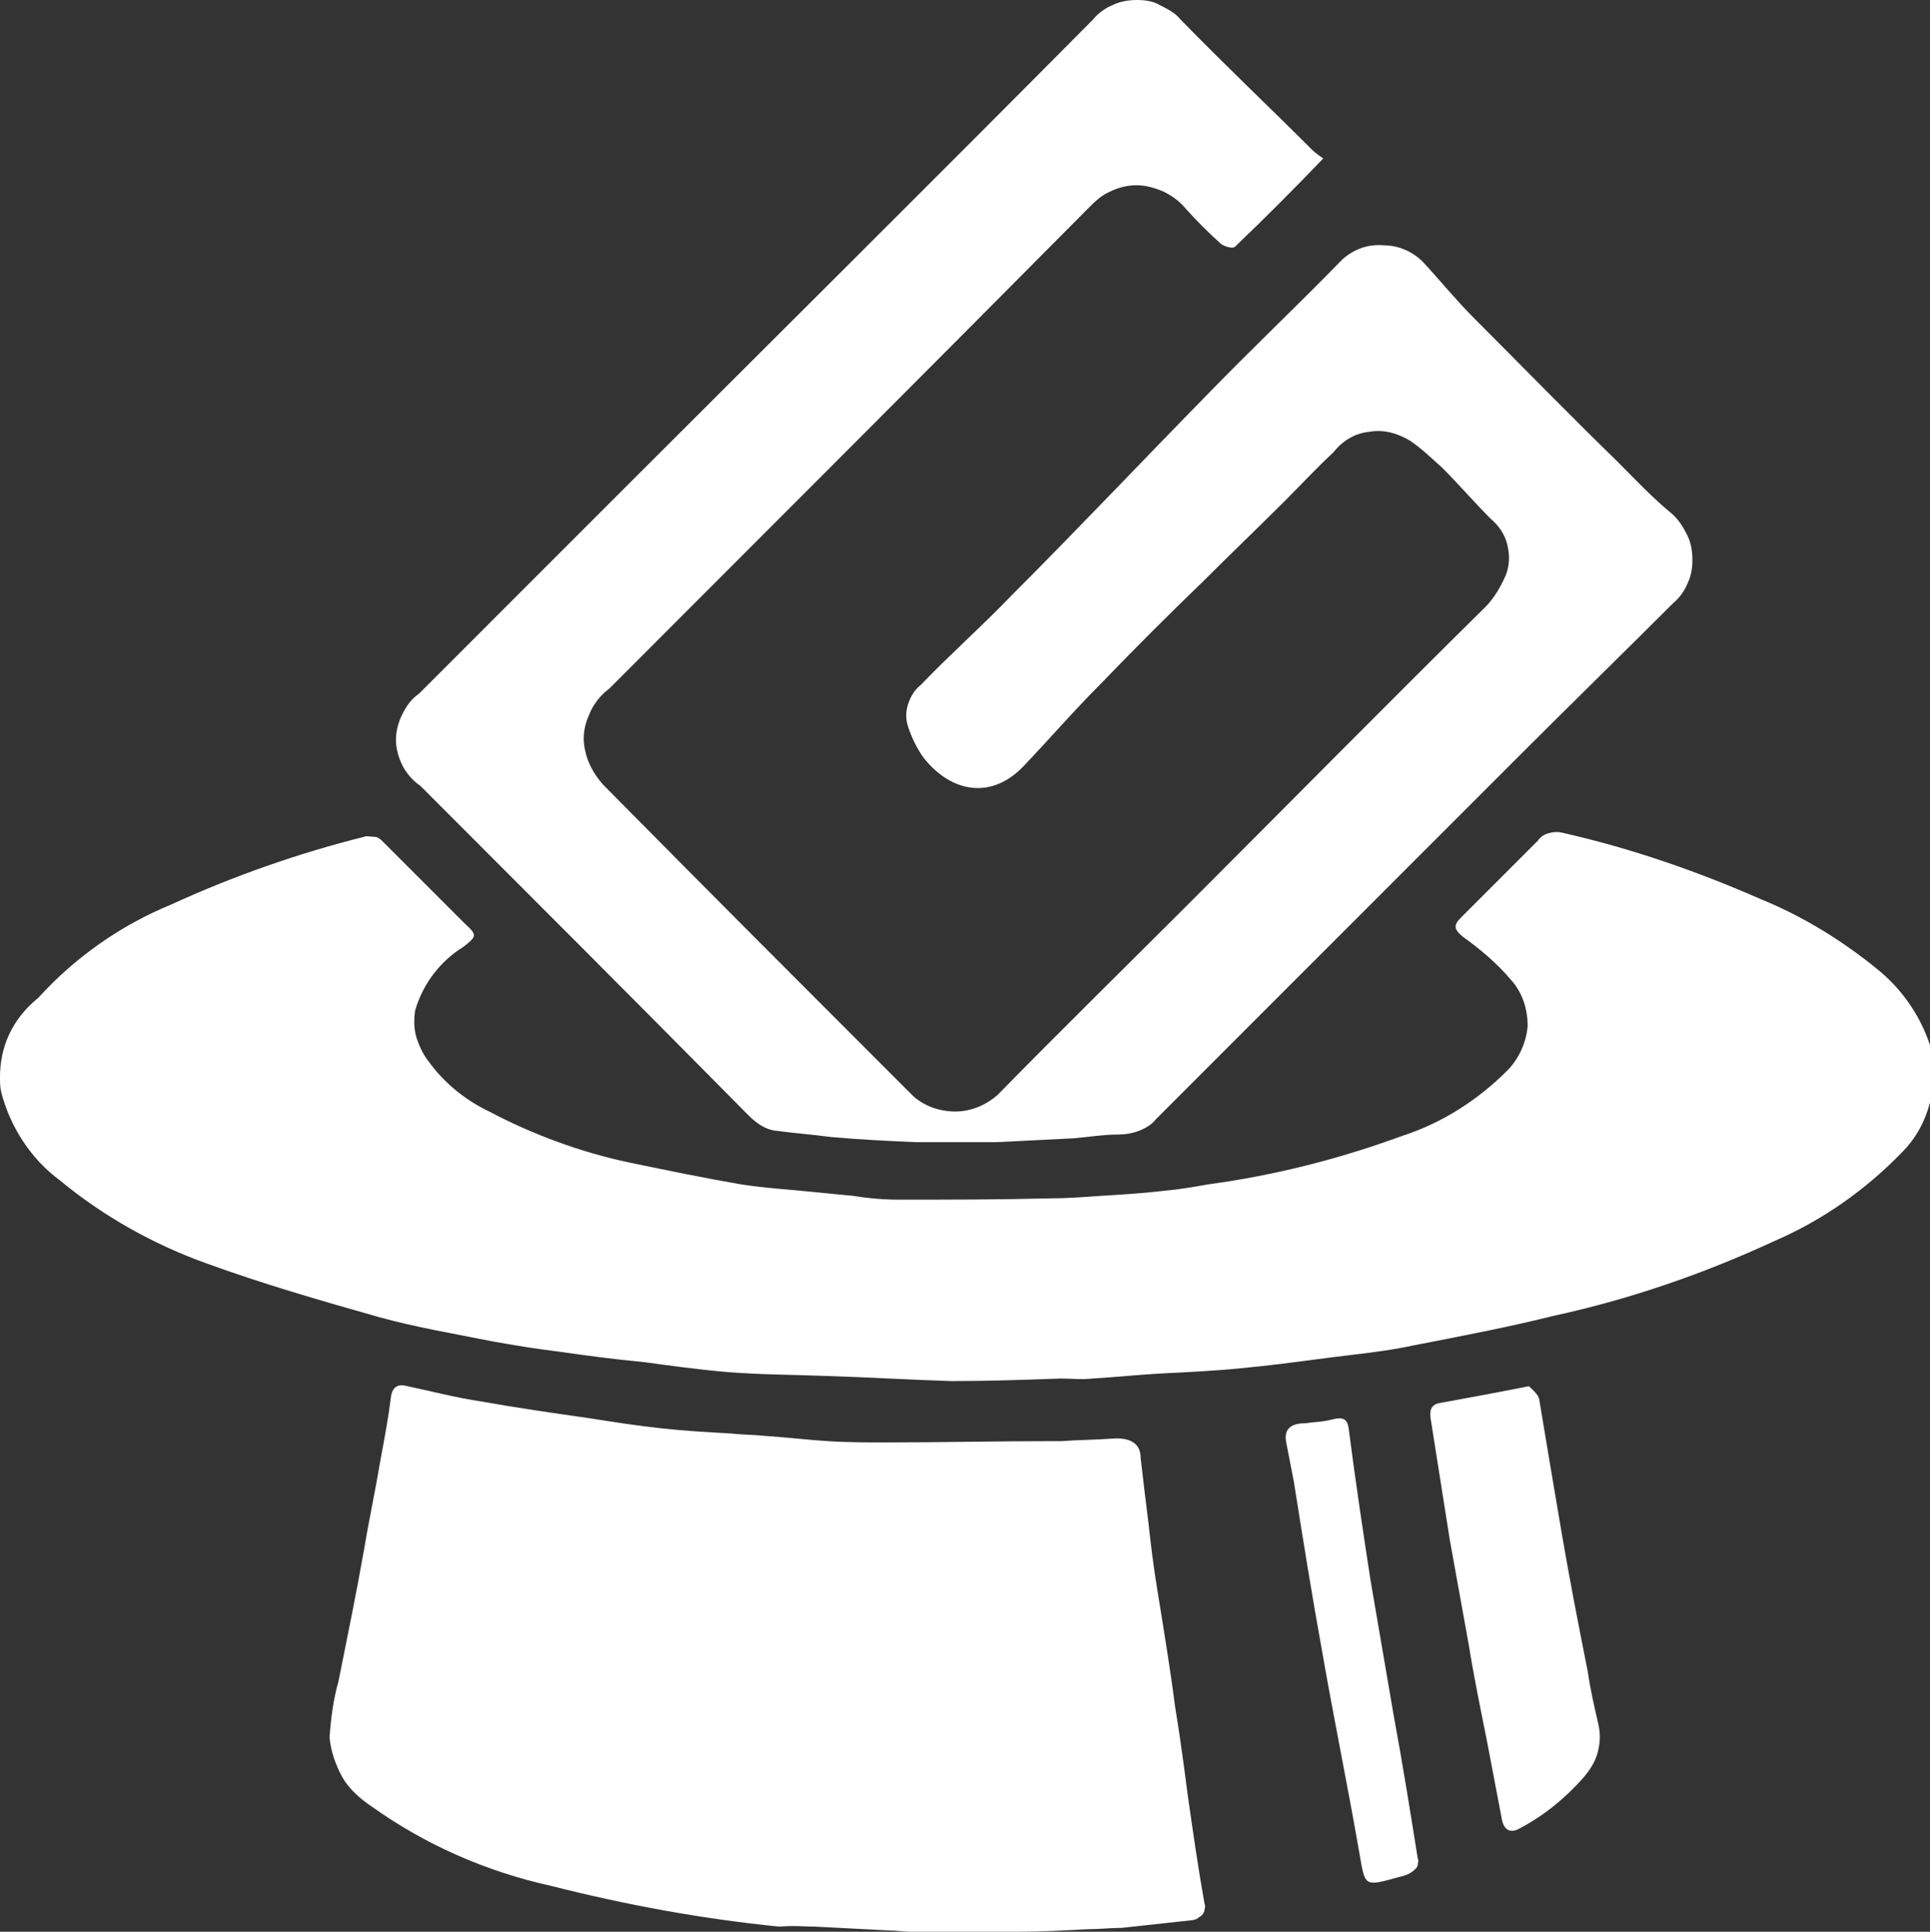<?xml version="1.0" encoding="utf-8"?>
<!-- Generator: Adobe Illustrator 22.1.0, SVG Export Plug-In . SVG Version: 6.00 Build 0)  -->
<svg version="1.1" id="Layer_1" xmlns="http://www.w3.org/2000/svg" xmlns:xlink="http://www.w3.org/1999/xlink" x="0px" y="0px" viewBox="0 0 151.1 151.2" style="enable-background:new 0 0 151.1 151.2;" xml:space="preserve">
<rect x="0" y="0" width="151.1" height="151.2" fill="#333333" stroke="none"/>
<style type="text/css">
	.st12{fill:#fff;}
</style>
<path class="st12" d="M63.8,150.8c1.9,0.1,3.8,0.2,5.8,0.3c0.6,0,1.2,0.1,1.7,0.1c2.8,0,5.6,0,8.3,0c1.9,0,3.7-0.1,5.6-0.2
	c0.9,0,1.7-0.1,2.6-0.1c1.8-0.2,3.7-0.4,5.5-0.6c0.2,0,0.3-0.1,0.4-0.1c0.1-0.1,0.3-0.2,0.4-0.3c0.1-0.1,0.2-0.3,0.2-0.4
	s0.1-0.3,0-0.5c-0.5-2.8-0.9-5.6-1.3-8.4c-0.3-2.3-0.6-4.6-1-7c-0.4-3.1-0.9-6.1-1.4-9.2c-0.3-1.8-0.5-3.5-0.7-5.3
	c-0.2-1.6-0.4-3.2-0.6-5c0-1.1-0.8-1.6-2.2-1.5c-1.3,0.1-2.7,0.1-4,0.2c-0.2,0-0.5,0-0.7,0c-4.3,0-8.6,0.1-13,0.1
	c-1.5,0-3.1,0-4.6-0.1c-1.6-0.1-3.2-0.3-4.8-0.4c-0.9-0.1-1.9-0.1-2.8-0.2c-1.8-0.1-3.6-0.2-5.4-0.4c-1.9-0.2-3.8-0.5-5.7-0.8
	c-2.8-0.4-5.6-0.8-8.4-1.3c-2-0.3-3.9-0.8-5.8-1.2c-0.7-0.2-1.2,0-1.3,0.9c-0.2,1.6-0.5,3.2-0.8,4.8c-0.4,2.4-0.9,4.7-1.3,7.1
	c-0.6,3.4-1.3,6.8-2,10.3c-0.4,1.4-0.6,2.9-0.7,4.4c0.1,1.1,0.5,2.2,1,3.1s1.4,1.7,2.3,2.3c4.2,3,9,5.1,14,6.2
	c5.9,1.5,11.9,2.6,17.9,3.2C62.1,150.7,63,150.8,63.8,150.8z"/>
<path class="st12" d="M4.7,92.4c3.4,2.8,7.3,5,11.5,6.5c4.4,1.6,8.9,2.9,13.5,4.2c2.9,0.8,5.9,1.3,8.9,1.9c1.7,0.3,3.5,0.6,5.2,0.8
	c2.1,0.3,4.3,0.6,6.5,0.8c2.2,0.3,4.4,0.6,6.7,0.8c2.6,0.2,5.1,0.2,7.7,0.3c3.3,0.1,6.5,0.3,9.8,0.4c2.9,0,5.7-0.1,8.6-0.2
	c0.8,0,1.6,0.1,2.4,0c1.8-0.1,3.6-0.3,5.5-0.4c2-0.1,4.1-0.2,6.1-0.4c2.2-0.2,4.4-0.5,6.7-0.8c2.3-0.3,4.6-0.5,6.9-1
	c3.6-0.7,7.3-1.4,10.9-2.3c6-1.3,11.8-3.3,17.4-5.9c3.7-1.6,7.1-4,9.9-6.9c1.1-1.1,1.8-2.4,2.2-3.9c0.4-1.5,0.4-3,0-4.5
	c-0.8-2.4-2.3-4.5-4.2-6c-2.7-2.2-5.8-4.1-9-5.4c-5-2.2-10.2-4-15.5-5.2c-0.4-0.1-0.7-0.1-1.1,0c-0.4,0.1-0.7,0.3-0.9,0.6
	c-2,2-4,4-6,6c-0.6,0.6-0.6,0.9,0.1,1.5c1.4,1,2.7,2.1,3.8,3.4c0.9,1,1.3,2.3,1.3,3.6c-0.1,1.3-0.7,2.6-1.6,3.5
	c-2.3,2.3-5.1,4.1-8.2,5.1c-4.9,1.8-10,3.1-15.2,3.8c-1.1,0.2-2.3,0.4-3.4,0.5c-1.7,0.2-3.3,0.3-5,0.4c-1.4,0.1-2.7,0.2-4.1,0.2
	c-3.9,0.1-7.8,0.1-11.7,0.1c-1.2,0-2.4-0.1-3.6-0.3c-1.1-0.1-2.1-0.2-3.1-0.3c-1.9-0.2-3.8-0.3-5.7-0.6c-2.9-0.5-5.8-1.1-8.7-1.7
	c-3.8-0.8-7.6-2.2-11-4c-1.9-0.9-3.6-2.3-4.8-4c-0.4-0.5-0.7-1.2-0.9-1.8c-0.2-0.7-0.2-1.4-0.1-2.1c0.6-2.1,2-3.9,3.8-5
	c1-0.8,1.1-0.9,0.1-1.8c-2.1-2.1-4.3-4.3-6.4-6.4c-0.2-0.2-0.4-0.4-0.7-0.4s-0.6-0.1-0.8,0c-5.2,1.3-10.3,3.1-15.1,5.3
	c-3.9,1.6-7.5,4.1-10.4,7.3C0.9,79.8,0,82,0,84.3c0,0.4,0,0.8,0.1,1.2C0.8,88.2,2.4,90.7,4.7,92.4z"/>
<path class="st12" d="M58.6,87.3c0.6,0.6,1.3,1.1,2.1,1.2c1.5,0.2,2.9,0.3,4.4,0.5c2.2,0.2,4.4,0.3,6.6,0.4c0.4,0,0.8,0,1.3,0
	c1.7,0,3.4,0,5,0c2-0.1,4-0.2,6-0.3c1.2-0.1,2.4-0.3,3.6-0.3c0.5,0,1.1-0.1,1.6-0.3c0.5-0.2,1-0.5,1.3-0.9c9.5-9.5,19-19,28.5-28.5
	c4-4,8-7.9,12-11.9c0.5-0.4,0.9-1,1.1-1.5c0.3-0.6,0.4-1.2,0.4-1.9c0-0.6-0.1-1.3-0.4-1.9c-0.3-0.6-0.6-1.1-1.1-1.6
	c-1.6-1.3-3-2.8-4.4-4.2c-3.8-3.7-7.5-7.5-11.2-11.2c-1.4-1.4-2.7-3-4-4.4c-0.8-0.8-1.9-1.3-3.1-1.3c-1.2-0.1-2.3,0.3-3.2,1.1
	c-3.4,3.5-7,6.9-10.4,10.4c-5.2,5.3-10.3,10.7-15.5,15.9c-2.3,2.4-4.8,4.6-7.1,7c-0.5,0.4-0.8,0.9-1,1.5c-0.2,0.6-0.2,1.2,0,1.8
	c0.3,0.9,0.7,1.7,1.2,2.4c2.2,2.8,5.4,3.3,7.9,0.6c2-2.1,3.9-4.3,6-6.4c2.6-2.7,5.3-5.4,8-8c2.1-2.1,4.3-4.2,6.4-6.3
	c1.3-1.3,2.5-2.6,3.8-3.8c0.7-0.9,1.7-1.5,2.8-1.6c1.1-0.2,2.2,0.1,3.2,0.7c0.9,0.6,1.7,1.4,2.5,2.1c1.3,1.3,2.5,2.7,3.8,4
	c0.6,0.5,1.1,1.2,1.3,2c0.2,0.8,0.2,1.6-0.1,2.4c-0.4,0.9-0.9,1.8-1.6,2.5C108.5,55.2,100.8,63,93,70.8c-5,5-10,9.9-14.9,14.9
	c-0.9,0.8-2.1,1.3-3.3,1.3c-1.2,0-2.4-0.4-3.3-1.2c-8.1-8.1-16.2-16.2-24.3-24.4c-0.7-0.8-1.2-1.7-1.4-2.7c-0.2-0.9-0.1-1.8,0.3-2.7
	c0.3-0.8,0.9-1.6,1.6-2.1c12.5-12.5,25-25,37.5-37.6c0.5-0.5,1-1,1.7-1.3c0.6-0.3,1.3-0.5,2.1-0.5c0.7,0,1.4,0.2,2.1,0.5
	c0.6,0.3,1.2,0.7,1.7,1.3c0.9,1,1.8,1.9,2.8,2.8c0.3,0.2,0.9,0.4,1.1,0.2c2.3-2.2,4.5-4.4,6.9-6.9c-0.3-0.2-0.6-0.4-0.9-0.7
	C99.3,8.3,95.8,5,92.4,1.5c-0.4-0.5-1-0.8-1.6-1.1C90.3,0.1,89.7,0,89,0c-0.6,0-1.3,0.1-1.9,0.4C86.6,0.6,86,1,85.6,1.5
	C73,14.2,60.2,26.9,47.5,39.6c-4.9,4.9-9.8,9.8-14.7,14.7c-0.6,0.4-1,1-1.3,1.6c-0.3,0.6-0.5,1.3-0.5,2c0,0.7,0.2,1.4,0.5,2
	s0.8,1.2,1.4,1.6C41.5,70.1,50.1,78.7,58.6,87.3z"/>
<path class="st12" d="M110.8,146.3c0.1-0.1,0.2-0.2,0.2-0.4c0-0.1,0.1-0.3,0-0.4c-0.6-3.8-1.2-7.5-1.9-11.3c-0.6-3.5-1.2-7-1.8-10.5
	c-0.6-3.9-1.2-7.9-1.7-11.8c-0.1-0.9-0.5-1-1.3-0.8c-0.7,0.2-1.5,0.2-2.1,0.3c-1.2,0-1.7,0.5-1.5,1.5c0.2,1,0.4,2.1,0.6,3.1
	c0.7,4.4,1.4,8.8,2.2,13.2c0.9,5.2,2,10.5,2.9,15.7c0.5,2.8,0.3,2.8,3.2,2C110.1,146.8,110.5,146.6,110.8,146.3z"/>
<path class="st12" d="M124,139.1c0.5-0.6,0.9-1.2,1.1-2c0.2-0.8,0.2-1.5,0-2.3c-0.3-1.3-0.6-2.6-0.8-4c-0.7-3.5-1.4-7.1-2-10.6
	c-0.6-3.5-1.2-7.1-1.8-10.7c-0.1-0.4-0.6-0.8-0.8-1c-2.5,0.5-4.7,0.9-6.9,1.3c-0.7,0.1-0.9,0.5-0.8,1.2c0.5,3.2,1,6.3,1.5,9.5
	c0.5,2.8,1,5.5,1.5,8.3c0.4,2.5,0.9,4.9,1.4,7.4c0.4,2.1,0.8,4.2,1.2,6.3c0.2,0.8,0.7,1,1.4,0.6C120.9,142.1,122.6,140.7,124,139.1z
	"/>
</svg>
